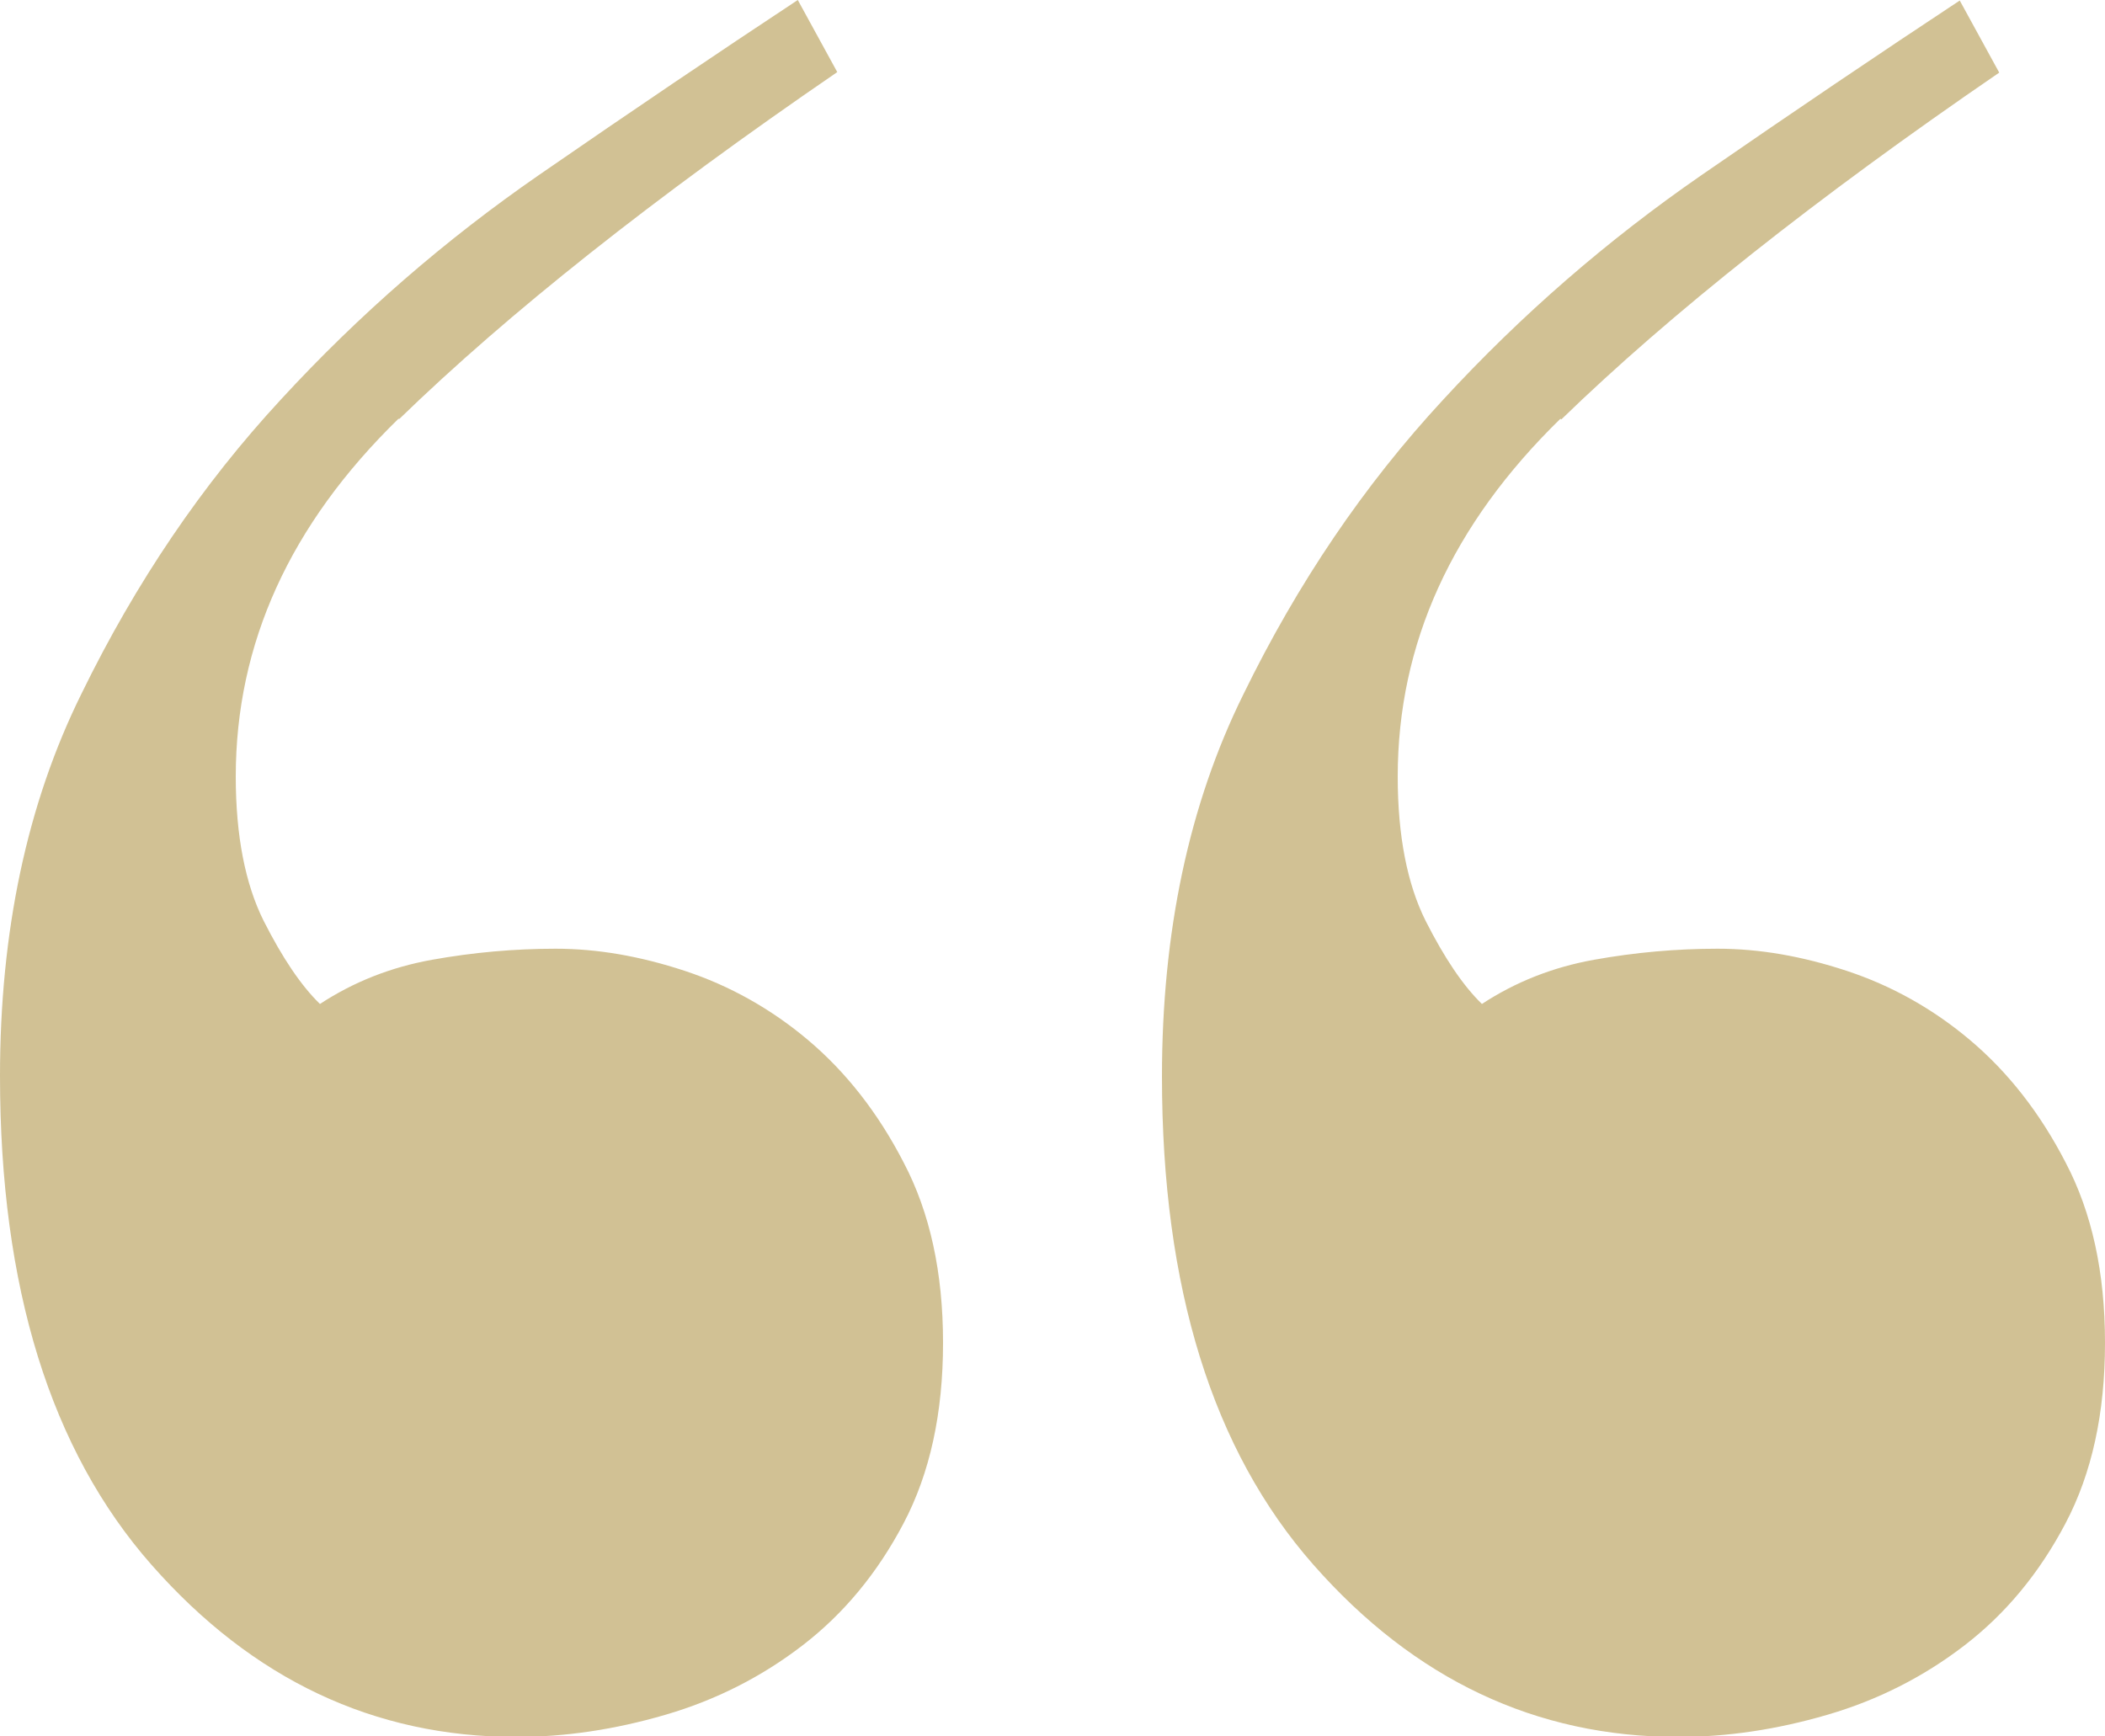 <?xml version="1.0" encoding="UTF-8"?><svg id="Layer_2" xmlns="http://www.w3.org/2000/svg" viewBox="0 0 40 33"><defs><style>.cls-1{fill:#c5b279;opacity:.8;}</style></defs><g id="Artwork"><path class="cls-1" d="M7.57,7.96c-2.06,2.01-3.09,4.27-3.09,6.8,0,1.12,.18,2.04,.53,2.74,.36,.71,.71,1.23,1.07,1.58,.64-.42,1.35-.7,2.13-.84,.78-.14,1.56-.21,2.35-.21s1.6,.14,2.45,.42c.85,.28,1.64,.72,2.35,1.32,.71,.6,1.32,1.37,1.81,2.32,.5,.95,.75,2.09,.75,3.43s-.25,2.48-.75,3.43c-.5,.95-1.14,1.72-1.92,2.32-.78,.6-1.65,1.04-2.61,1.32s-1.9,.42-2.83,.42c-2.7,0-5.01-1.09-6.93-3.27S0,24.46,0,20.45c0-2.74,.51-5.17,1.55-7.27,1.03-2.11,2.29-3.97,3.79-5.59,1.49-1.62,3.13-3.04,4.91-4.27,1.78-1.23,3.41-2.33,4.91-3.32l.75,1.37c-3.49,2.39-6.26,4.59-8.32,6.59Zm22.08,0c-2.06,2.01-3.09,4.27-3.09,6.8,0,1.12,.18,2.04,.53,2.74,.36,.71,.71,1.23,1.07,1.58,.64-.42,1.35-.7,2.13-.84,.78-.14,1.56-.21,2.35-.21s1.6,.14,2.45,.42c.85,.28,1.64,.72,2.35,1.32,.71,.6,1.32,1.37,1.81,2.32,.5,.95,.75,2.09,.75,3.43s-.25,2.48-.75,3.43c-.5,.95-1.14,1.72-1.92,2.32-.78,.6-1.65,1.04-2.61,1.32-.96,.28-1.9,.42-2.83,.42-2.7,0-5.01-1.09-6.93-3.27-1.92-2.18-2.88-5.27-2.88-9.28,0-2.74,.51-5.17,1.55-7.27,1.03-2.11,2.29-3.97,3.79-5.59,1.49-1.62,3.13-3.04,4.91-4.27,1.78-1.23,3.41-2.33,4.91-3.32l.75,1.37c-3.49,2.39-6.26,4.59-8.32,6.59Z"/></g></svg>